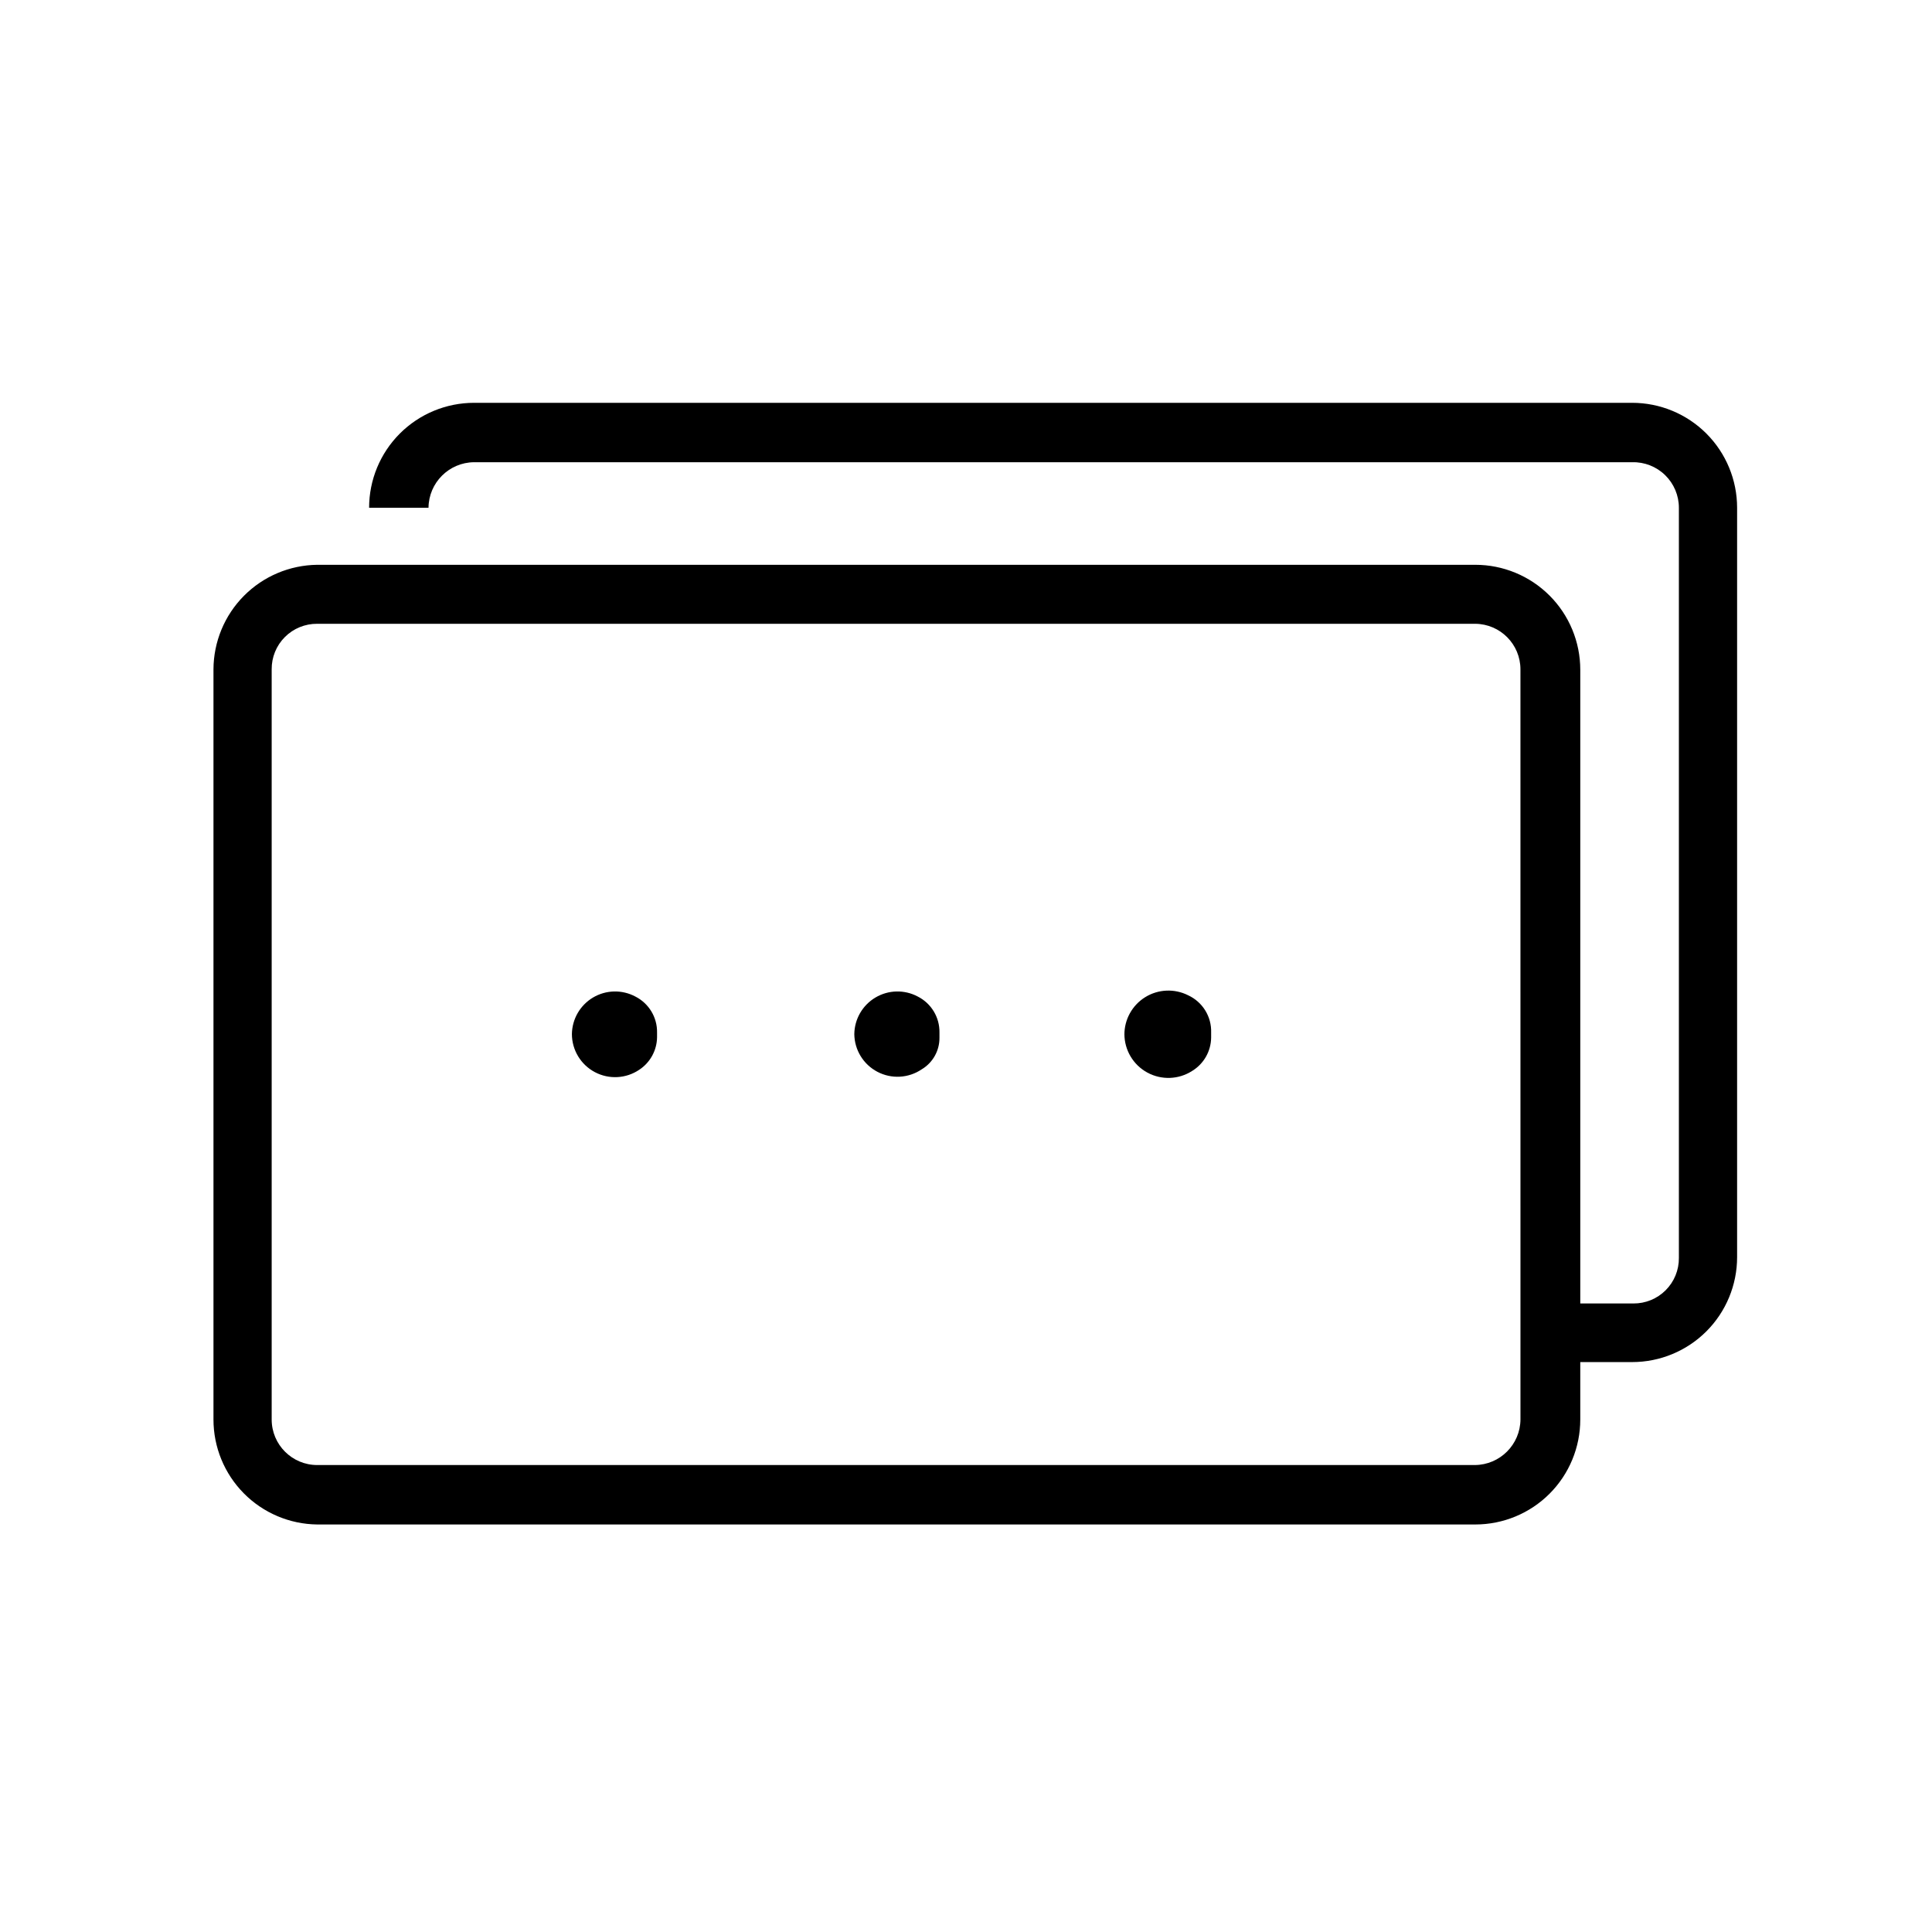 <?xml version="1.0" encoding="UTF-8"?>
<!-- Uploaded to: ICON Repo, www.svgrepo.com, Generator: ICON Repo Mixer Tools -->
<svg fill="#000000" width="800px" height="800px" version="1.1" viewBox="144 144 512 512" xmlns="http://www.w3.org/2000/svg">
 <g>
  <path d="m370.4 418.05c0.051 4.207 2.406 8.047 6.137 9.996 3.727 1.953 8.223 1.699 11.707-0.652 2.957-1.758 4.758-4.957 4.723-8.398v-1.363c0.07-4.027-2.172-7.738-5.773-9.551-3.523-1.867-7.766-1.766-11.191 0.273-3.43 2.035-5.551 5.707-5.602 9.695z"/>
  <path d="m295.56 418.05c0.012 4.227 2.356 8.102 6.09 10.078 3.734 1.977 8.254 1.734 11.754-0.629 2.902-1.914 4.672-5.137 4.723-8.609v-1.258c0.07-4.027-2.176-7.738-5.773-9.551-3.523-1.867-7.766-1.766-11.195 0.273-3.426 2.035-5.547 5.707-5.598 9.695z"/>
  <path d="m441.98 418.05c0.012 4.254 2.344 8.164 6.082 10.195 3.738 2.031 8.285 1.867 11.863-0.434 3.086-1.875 4.988-5.207 5.039-8.816v-1.363c0.137-4.215-2.262-8.098-6.086-9.867-3.629-1.828-7.945-1.641-11.398 0.504-3.449 2.144-5.535 5.93-5.5 9.992z"/>
  <path d="m576.54 250.75h-306.91c-7.375 0-14.449 2.93-19.668 8.145-5.215 5.219-8.145 12.293-8.145 19.668h15.742c0.059-6.641 5.43-12.012 12.07-12.07h306.91c3.254-0.086 6.406 1.148 8.738 3.422 2.332 2.273 3.648 5.394 3.644 8.648v198.8c0.031 3.207-1.234 6.297-3.504 8.566s-5.356 3.531-8.566 3.504h-14.062v-167.94c0-7.375-2.93-14.453-8.148-19.668-5.215-5.215-12.289-8.148-19.668-8.148h-306.9c-7.305 0.086-14.281 3.035-19.43 8.223-5.144 5.184-8.043 12.184-8.07 19.488v198.8c0 7.32 2.887 14.348 8.035 19.555s12.141 8.176 19.465 8.258h306.9c7.379 0 14.453-2.93 19.668-8.145 5.219-5.219 8.148-12.293 8.148-19.668v-15.223h13.75c7.375 0 14.449-2.93 19.668-8.145 5.215-5.215 8.145-12.293 8.145-19.668v-198.59c0-7.375-2.93-14.449-8.145-19.668-5.219-5.215-12.293-8.145-19.668-8.145zm-29.602 269.43c-0.055 6.641-5.426 12.012-12.07 12.07h-306.8c-6.668 0-12.07-5.406-12.07-12.07v-198.8c-0.027-3.211 1.234-6.297 3.504-8.566 2.269-2.269 5.356-3.531 8.566-3.504h306.9c6.625 0.059 11.965 5.445 11.965 12.07z"/>
 </g>
</svg>